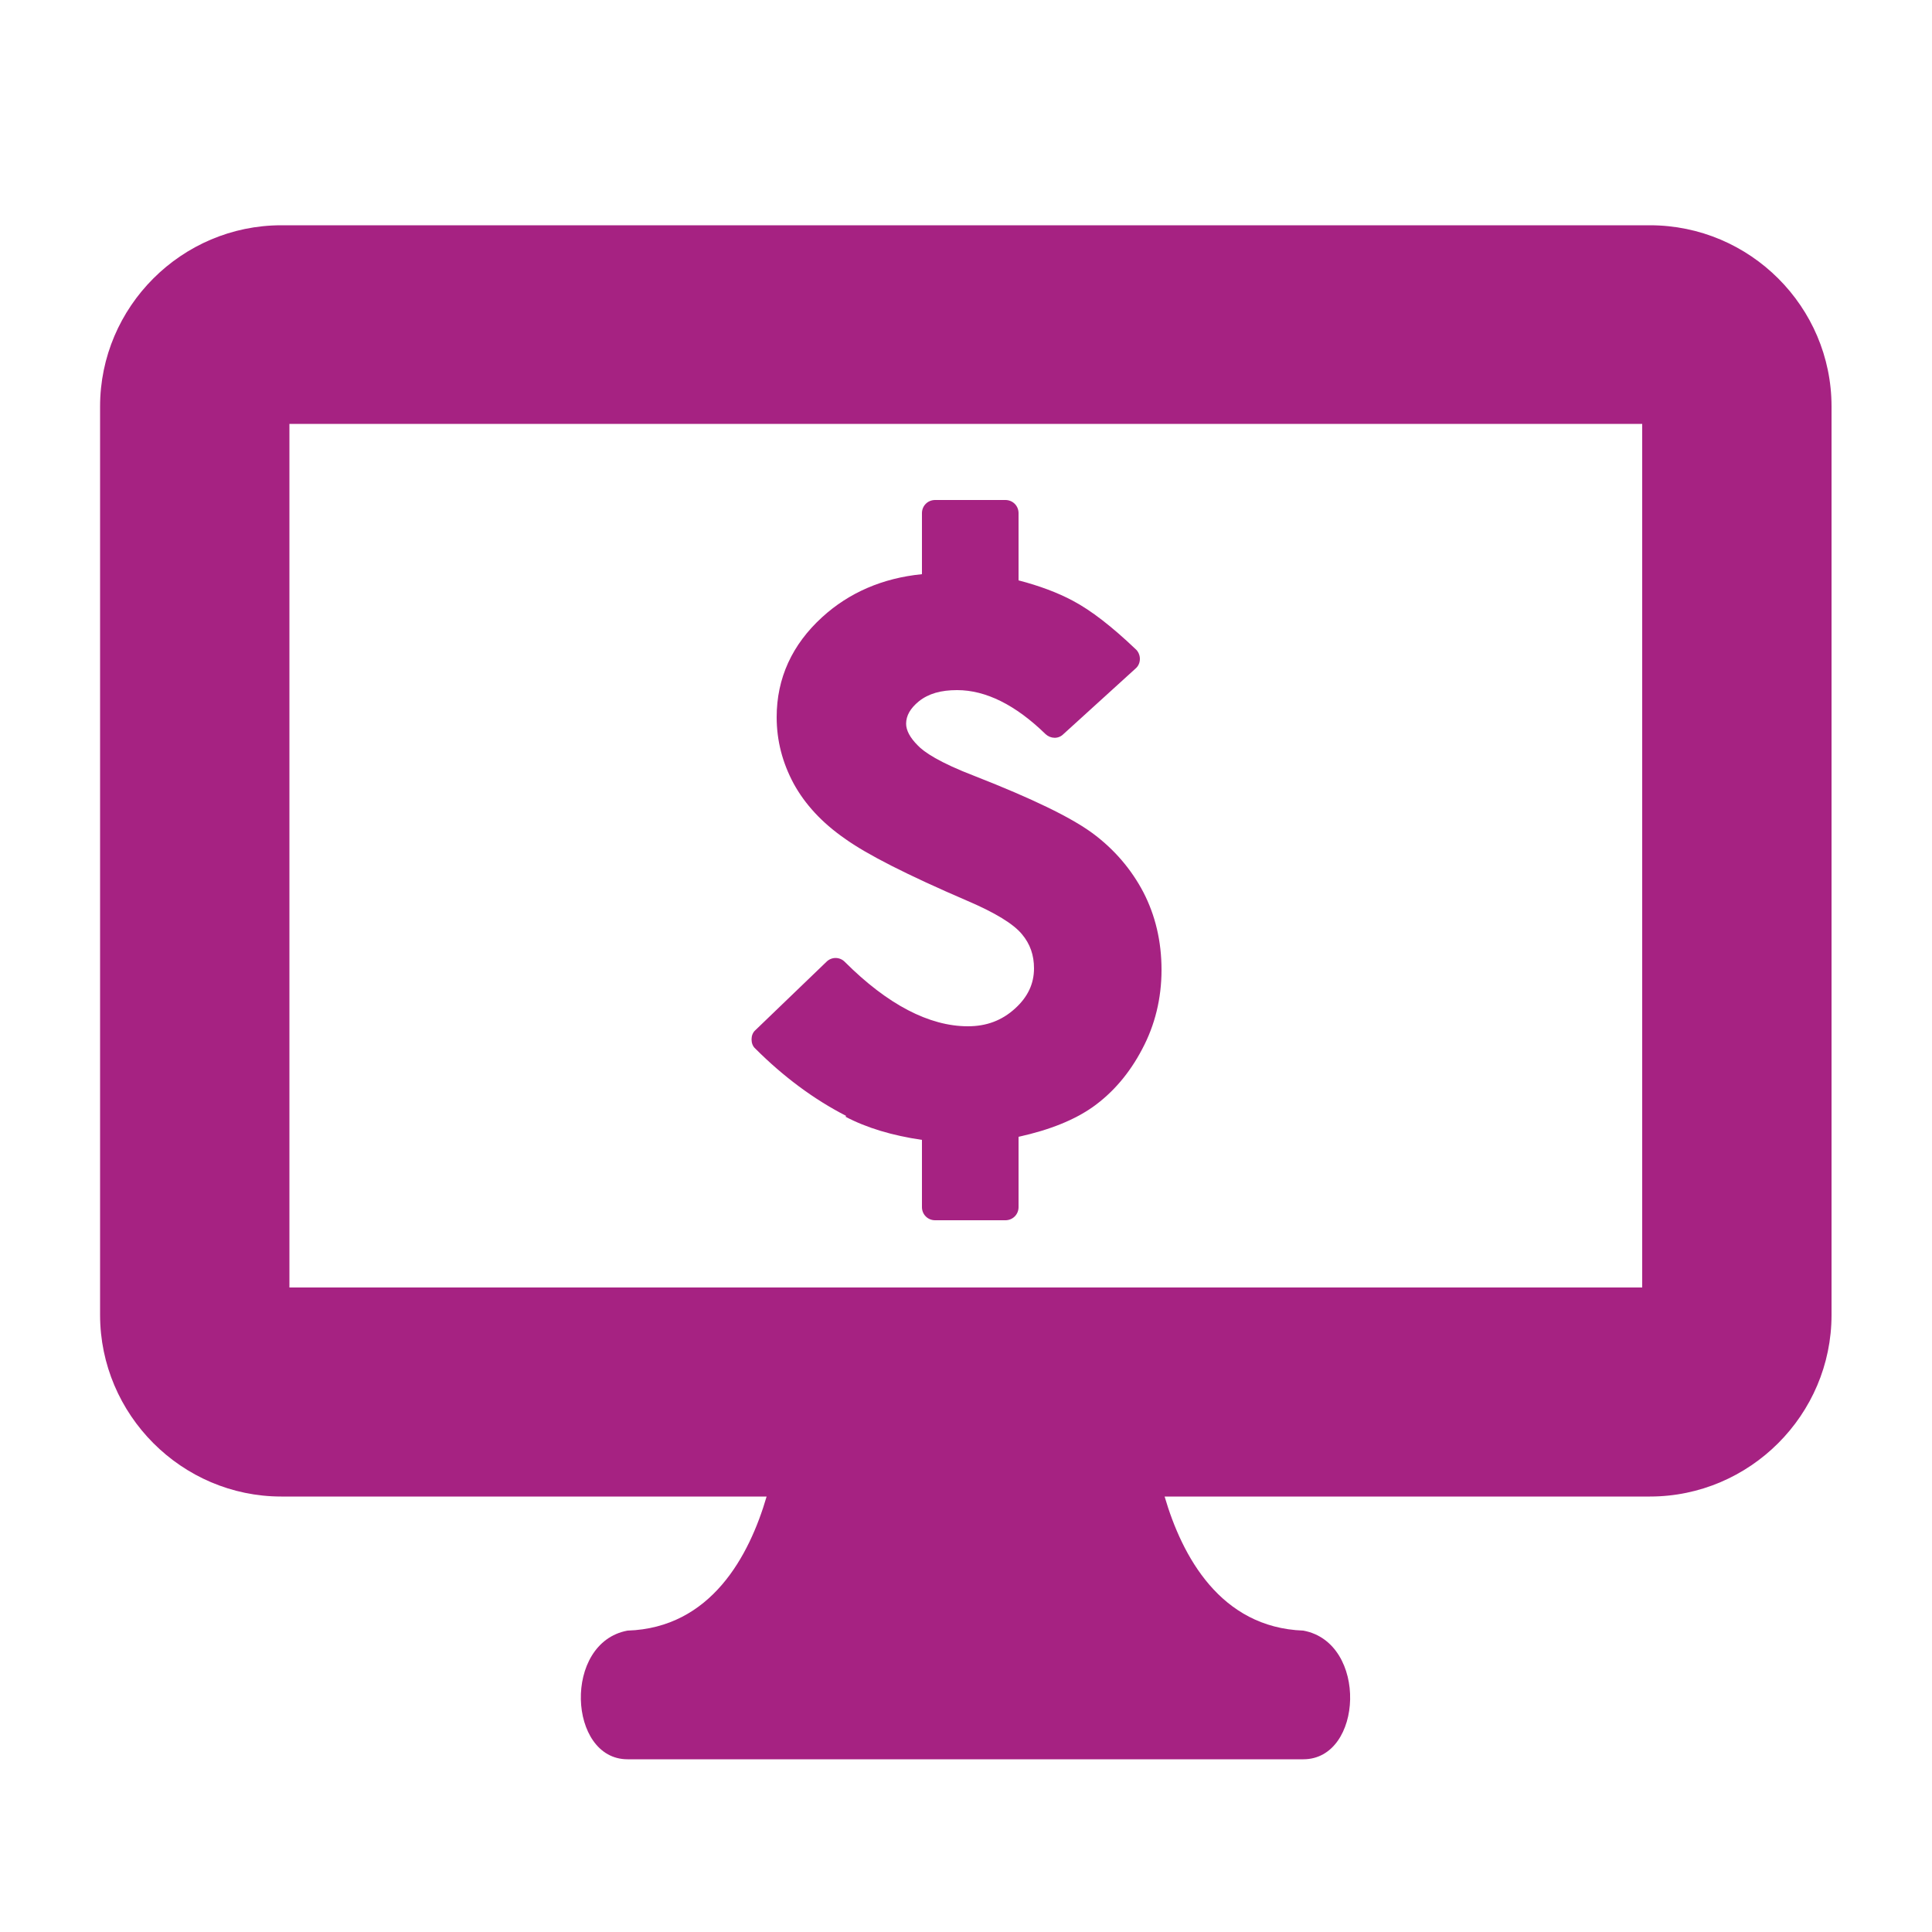 <?xml version="1.0" encoding="UTF-8"?>
<svg id="Layer_1" data-name="Layer 1" xmlns="http://www.w3.org/2000/svg" viewBox="0 0 50 50">
  <defs>
    <style>
      .cls-1 {
        fill: #a62282;
      }
    </style>
  </defs>
  <path class="cls-1" d="M42.7,5.83H7.28c-2.58,0-4.69,2.11-4.69,4.69v23.51c0,2.58,2.11,4.7,4.69,4.7h12.56c-.45,1.54-1.44,3.4-3.6,3.47-1.68.31-1.54,3.33,0,3.33h17.49c1.55,0,1.68-3.02,0-3.33-2.15-.08-3.14-1.93-3.59-3.47h12.56c2.58,0,4.7-2.11,4.7-4.7V10.52c0-2.58-2.11-4.69-4.7-4.69ZM42.5,33.32H7.49V10.97h35.01v22.35Z"/>
  <path class="cls-1" d="M21.88,28.9c.55.29,1.22.49,1.98.6v1.74c0,.19.15.34.34.34h1.82c.19,0,.34-.15.34-.34v-1.82c.82-.18,1.45-.44,1.92-.77.52-.37.95-.87,1.28-1.5.33-.62.5-1.31.5-2.05s-.16-1.41-.47-2.01c-.31-.59-.75-1.11-1.32-1.53-.56-.41-1.55-.89-3.03-1.47-.94-.36-1.33-.63-1.49-.8-.2-.2-.3-.39-.3-.56,0-.21.11-.4.33-.58.25-.2.57-.29.99-.29.74,0,1.51.38,2.29,1.14.13.12.33.13.46,0l1.87-1.7c.07-.06.11-.15.11-.25,0-.09-.04-.19-.11-.25-.62-.59-1.15-1-1.62-1.25-.39-.21-.87-.39-1.41-.53v-1.74c0-.19-.15-.34-.34-.34h-1.82c-.19,0-.34.15-.34.34v1.58c-1.02.1-1.89.48-2.58,1.11-.78.71-1.18,1.58-1.18,2.59,0,.61.15,1.18.44,1.72.29.53.73,1.01,1.32,1.42.57.41,1.61.94,3.19,1.62.7.3,1.18.59,1.4.86.21.25.31.54.31.88,0,.4-.16.74-.49,1.04-.34.31-.74.46-1.22.46-1,0-2.08-.56-3.19-1.67-.13-.13-.34-.13-.47,0l-1.84,1.77c-.07.06-.1.15-.1.24s.03.18.1.24c.72.72,1.51,1.31,2.35,1.74l-.02.02Z"/>
</svg>